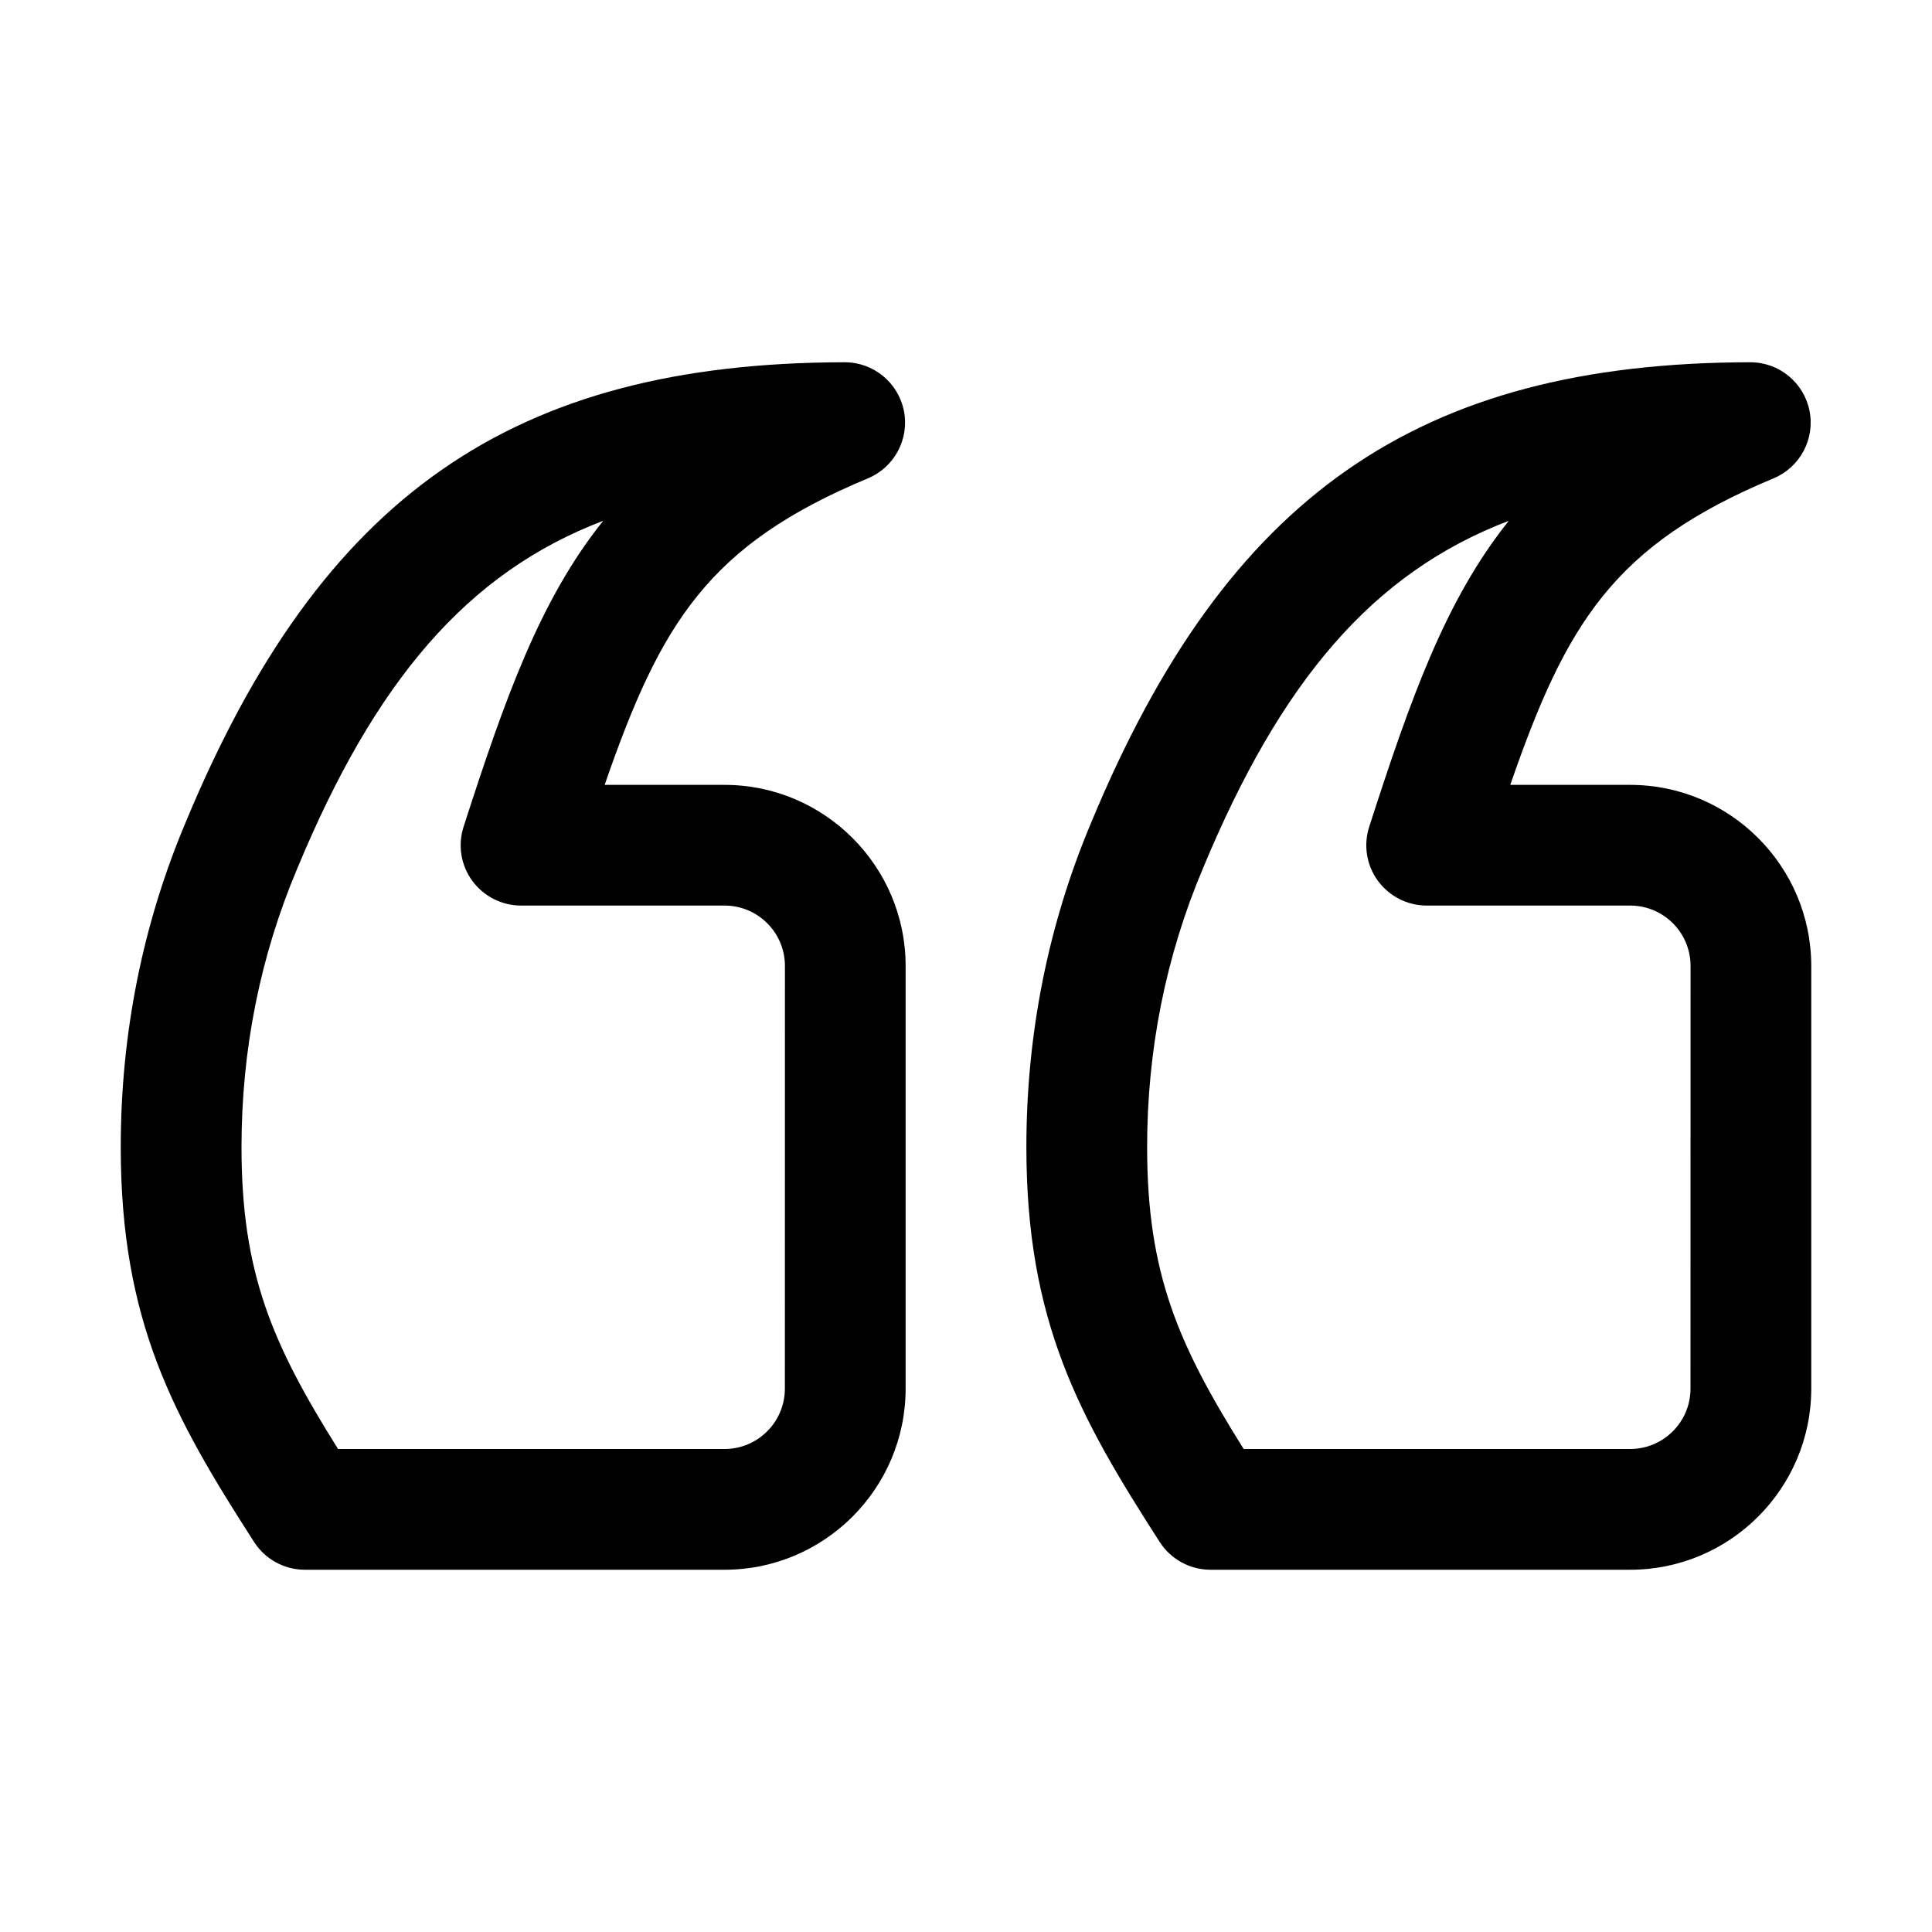 <svg enable-background="new 0 0 32 32" height="512" viewBox="0 0 32 32" width="512" xmlns="http://www.w3.org/2000/svg"><g id="Layer_56"><path d="m12 13h-1.985c.929-2.689 1.722-3.978 4.36-5.077.44-.184.69-.652.596-1.12-.094-.467-.504-.803-.981-.803-.001 0-.001 0-.002 0-5.505.01-8.667 2.217-10.909 7.611-.716 1.694-1.079 3.508-1.079 5.389 0 2.893.875 4.468 2.209 6.541.184.286.501.459.841.459h6.95c1.654 0 3-1.346 3-3v-7c0-1.654-1.346-3-3-3zm1 10c0 .552-.448 1-1 1h-6.401c-1.085-1.732-1.599-2.907-1.599-5 0-1.612.31-3.163.924-4.616 1.287-3.097 2.809-4.898 5.067-5.758-1.047 1.306-1.626 2.94-2.312 5.066-.099.305-.046.638.143.896.189.258.489.411.809.411h3.37c.552 0 1 .448 1 1z"/><path d="m27 13h-1.985c.929-2.689 1.722-3.978 4.36-5.077.44-.184.69-.652.596-1.12-.094-.467-.504-.803-.981-.803-.001 0-.001 0-.002 0-5.505.01-8.667 2.217-10.909 7.611-.716 1.694-1.079 3.508-1.079 5.389 0 2.893.875 4.468 2.209 6.541.184.286.501.459.841.459h6.95c1.654 0 3-1.346 3-3v-7c0-1.654-1.346-3-3-3zm1 10c0 .552-.448 1-1 1h-6.401c-1.085-1.732-1.599-2.907-1.599-5 0-1.612.31-3.163.924-4.616 1.287-3.097 2.809-4.898 5.067-5.758-1.047 1.306-1.626 2.94-2.312 5.066-.099.305-.046.638.143.896.189.258.489.411.809.411h3.37c.552 0 1 .448 1 1z"/></g></svg>